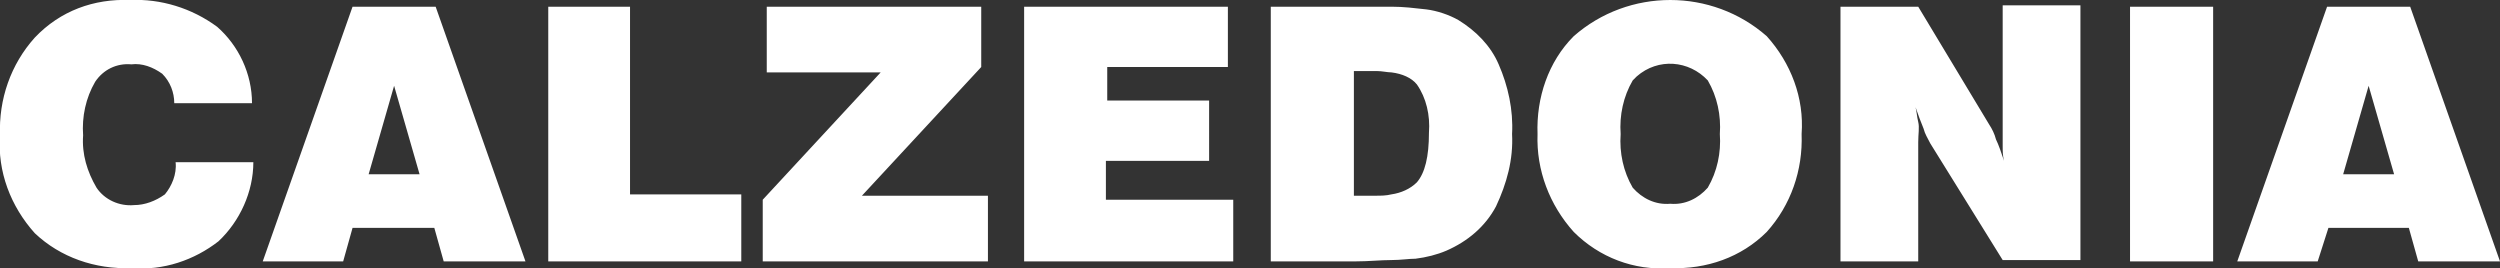<?xml version="1.0" encoding="utf-8"?>
<!-- Generator: Adobe Illustrator 24.0.3, SVG Export Plug-In . SVG Version: 6.00 Build 0)  -->
<svg version="1.1" id="Livello_1" xmlns="http://www.w3.org/2000/svg" xmlns:xlink="http://www.w3.org/1999/xlink" x="0px" y="0px"
	 viewBox="0 0 186.5 20" style="enable-background:new 0 0 186.5 20;" xml:space="preserve">
<rect x="0" y="0" width="186.5" height="20" fill="#333333" stroke="none"/>
<style type="text/css">
	.st0{fill:#FFFFFF;}
</style>
<title>Risorsa 2</title>
<g id="Livello_2_1_">
	<g id="Livello_1-2">
		<path class="st0" d="M29.4,0.5h3.1l6.7,19h-6.1L32.4,17h-6.1l-0.7,2.5h-6l6.7-19H29.4z M29.4,13h1.9l-1.9-6.6L27.5,13L29.4,13z
			 M176.7,6.4l-1.9,6.6h3.8L176.7,6.4z M176.7,17h-3l-0.8,2.5h-6l6.7-19h6.2l6.7,19h-6.1l-0.7-2.5L176.7,17z M13.1,12.1h5.8
			c0,2.2-1,4.4-2.6,5.9c-1.8,1.4-4.1,2.2-6.5,2c-2.7,0.1-5.3-0.8-7.2-2.6c-1.8-2-2.8-4.6-2.6-7.3c-0.1-2.7,0.8-5.3,2.6-7.3
			C4.5,0.8,7-0.1,9.7,0c2.3-0.1,4.6,0.6,6.5,2c1.6,1.4,2.6,3.5,2.6,5.7H13c0-0.8-0.3-1.6-0.9-2.2C11.4,5,10.6,4.7,9.8,4.8
			C8.7,4.7,7.7,5.2,7.1,6.1c-0.7,1.2-1,2.6-0.9,4c-0.1,1.4,0.3,2.7,1,3.9c0.6,0.9,1.7,1.4,2.8,1.3c0.8,0,1.6-0.3,2.3-0.8
			C12.8,13.9,13.2,13,13.1,12.1 M76.4,19.5v-19h15.2V5h-9v2.5h7.6V12h-7.7v2.9H92v4.6H76.4z M56.9,19.5v-4.6l8.8-9.5h-8.5V0.5h16V5
			l-8.9,9.6h9.4v4.9H56.9z M40.9,19.5v-19H47v14h8.3v5H40.9z M158.9,0.5h6.2v19h-6.2L158.9,0.5z M137.3,19.5v-19h5.8l5.3,8.8
			c0.2,0.3,0.4,0.7,0.5,1.1c0.2,0.4,0.4,1,0.6,1.6c-0.1-0.4-0.1-0.7-0.1-1.1c0-0.4,0-0.9,0-1.5v-9h5.8v19h-5.8l-5.4-8.7
			c-0.2-0.4-0.4-0.7-0.5-1.1c-0.2-0.5-0.4-1-0.6-1.6c0.1,0.4,0.1,0.7,0.2,1.1s0,0.9,0,1.5v8.9H137.3z M103.8,5.4
			c-0.3,0-0.7-0.1-1.1-0.1H101v9.3h1.6c0.4,0,0.8,0,1.2-0.1c0.7-0.1,1.4-0.4,1.9-0.9c0.6-0.7,0.9-1.9,0.9-3.7
			c0.1-1.3-0.2-2.6-0.9-3.6C105.3,5.8,104.6,5.5,103.8,5.4 M103.8,19.4c-0.8,0-1.7,0.1-2.7,0.1h-6.3v-19h7.4c0.6,0,1.1,0,1.6,0
			c0.9,0,1.7,0.1,2.6,0.2c0.8,0.1,1.7,0.4,2.4,0.8c1.3,0.8,2.4,1.9,3,3.3c0.7,1.6,1.1,3.4,1,5.2c0.1,1.9-0.4,3.7-1.2,5.4
			c-0.8,1.5-2.1,2.6-3.7,3.3c-0.7,0.3-1.5,0.5-2.3,0.6C105.1,19.3,104.5,19.4,103.8,19.4 M124.6,15.2c1.1,0.1,2.1-0.4,2.8-1.2
			c0.7-1.2,1-2.6,0.9-4c0.1-1.4-0.2-2.8-0.9-4c-1.4-1.5-3.7-1.7-5.3-0.3c-0.1,0.1-0.2,0.2-0.3,0.3c-0.7,1.2-1,2.6-0.9,4
			c-0.1,1.4,0.2,2.8,0.9,4C122.5,14.8,123.5,15.3,124.6,15.2 M124.6,20c-2.7,0.2-5.3-0.8-7.2-2.7c-1.8-2-2.8-4.6-2.7-7.3
			c-0.1-2.7,0.8-5.4,2.7-7.3c4.1-3.6,10.3-3.6,14.4,0c1.8,2,2.8,4.6,2.6,7.3c0.1,2.7-0.8,5.3-2.6,7.3
			C129.9,19.2,127.3,20.1,124.6,20"/>
	</g>
</g>
</svg>
